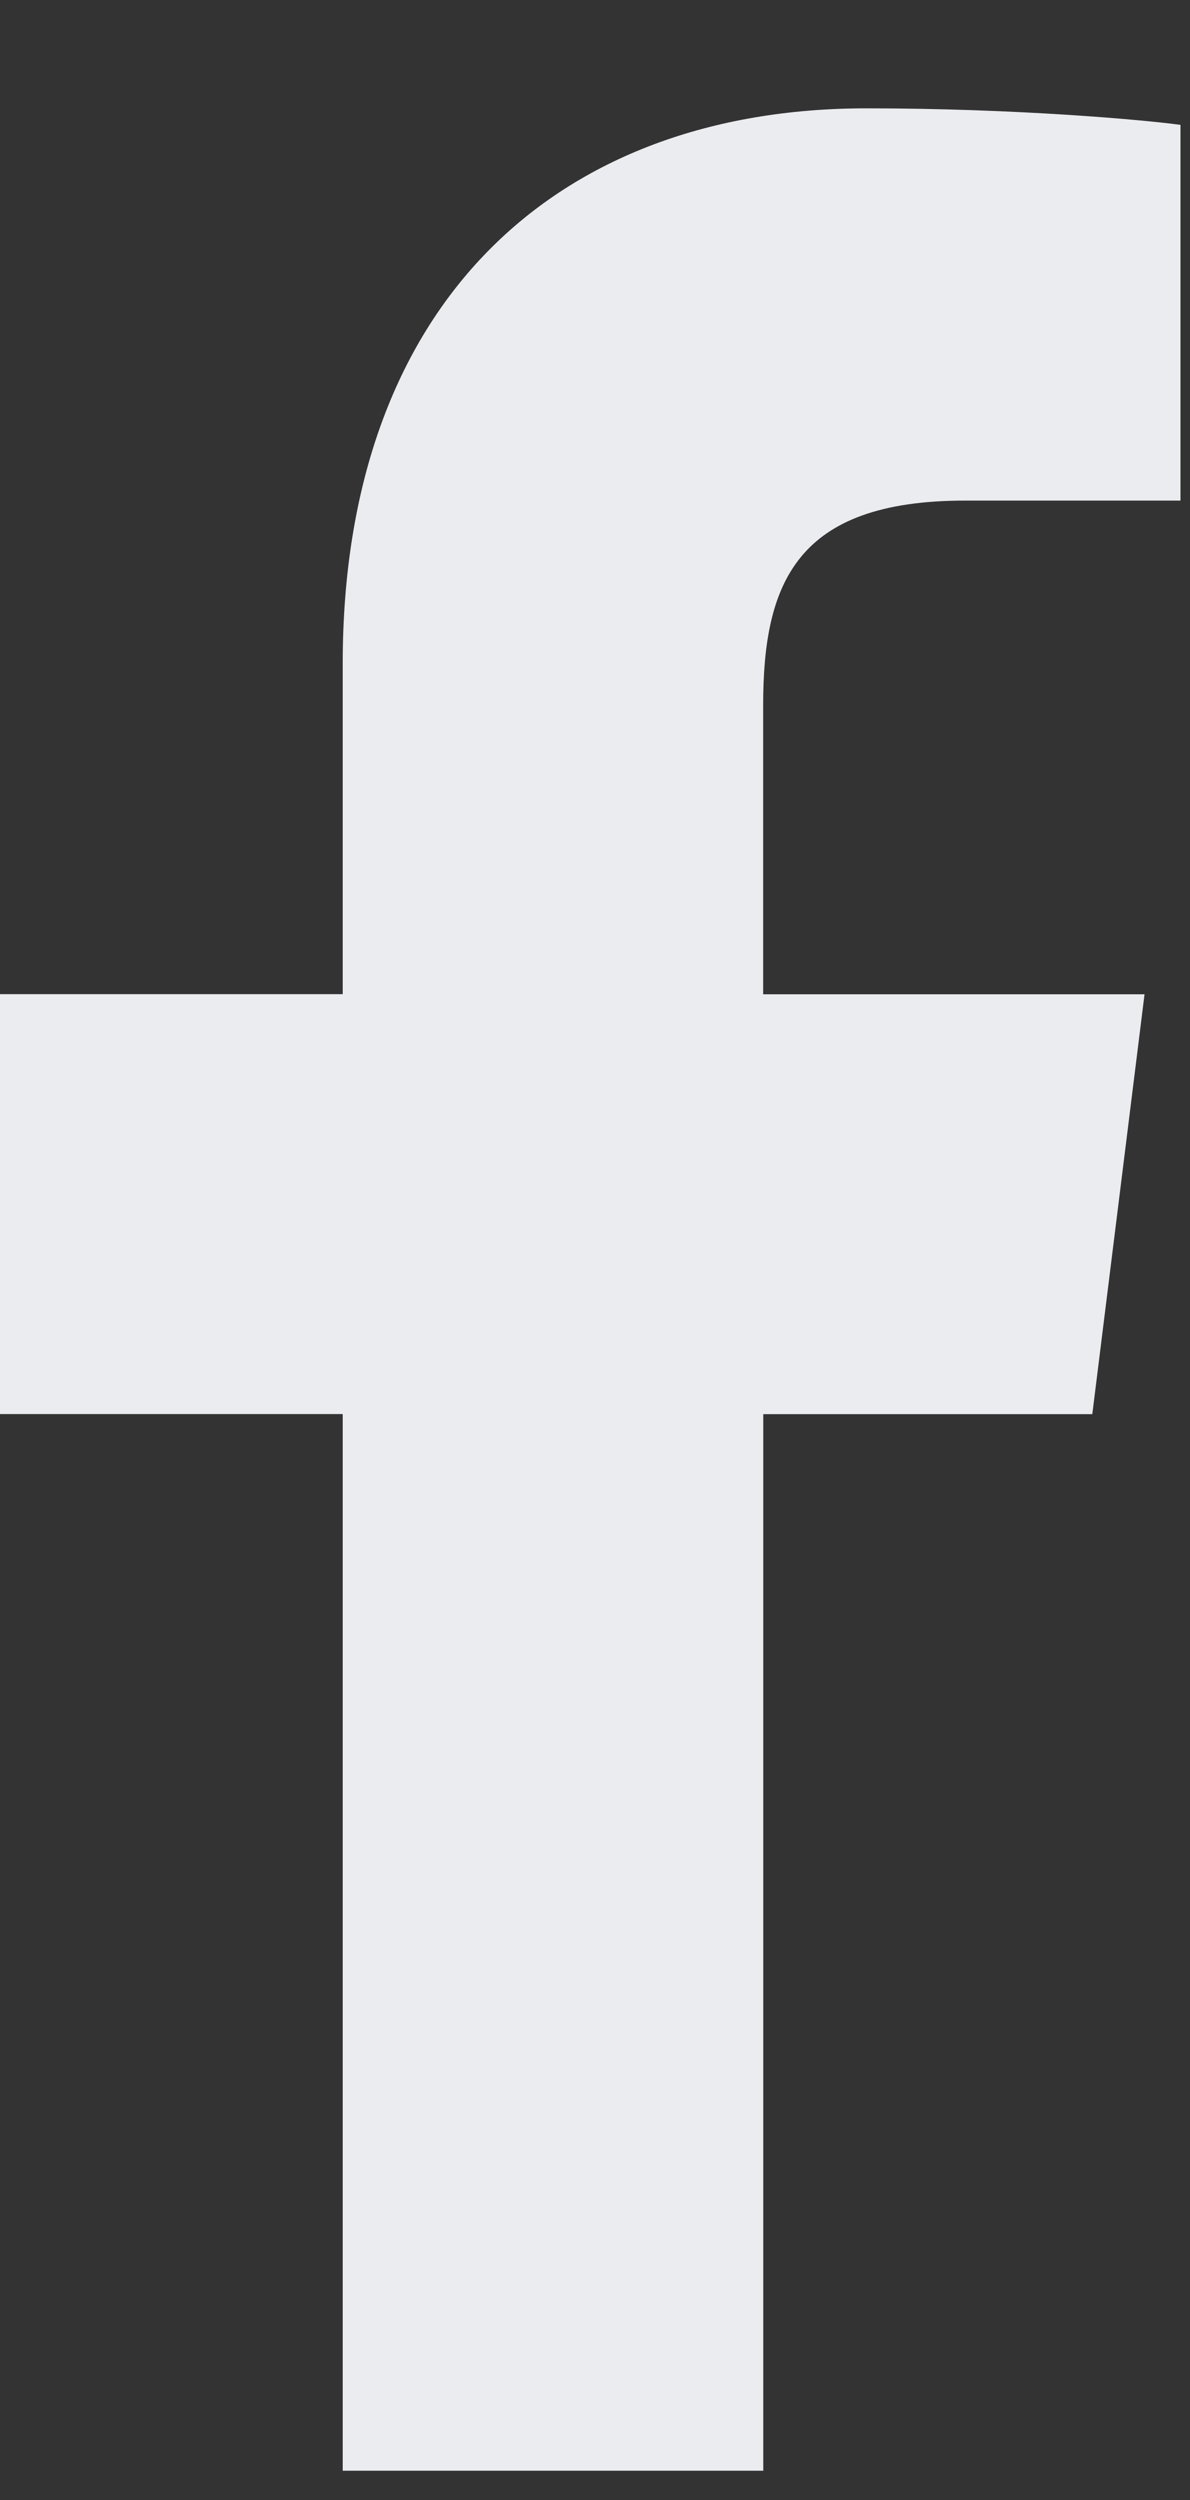 <svg width="10" height="21" viewBox="0 0 10 21" fill="none" xmlns="http://www.w3.org/2000/svg">
<rect x="0" y="0" width="10" height="21" fill="#333333" stroke="none"/>
<path d="M8.109 4.205H9.92V1.049C9.608 1.006 8.533 0.91 7.281 0.91C4.669 0.91 2.88 2.553 2.88 5.572V8.351H-0.003V11.878H2.88V20.754H6.414V11.879H9.179L9.618 8.352H6.413V5.922C6.414 4.902 6.688 4.205 8.109 4.205Z" fill="#EBECF0"/>
</svg>
